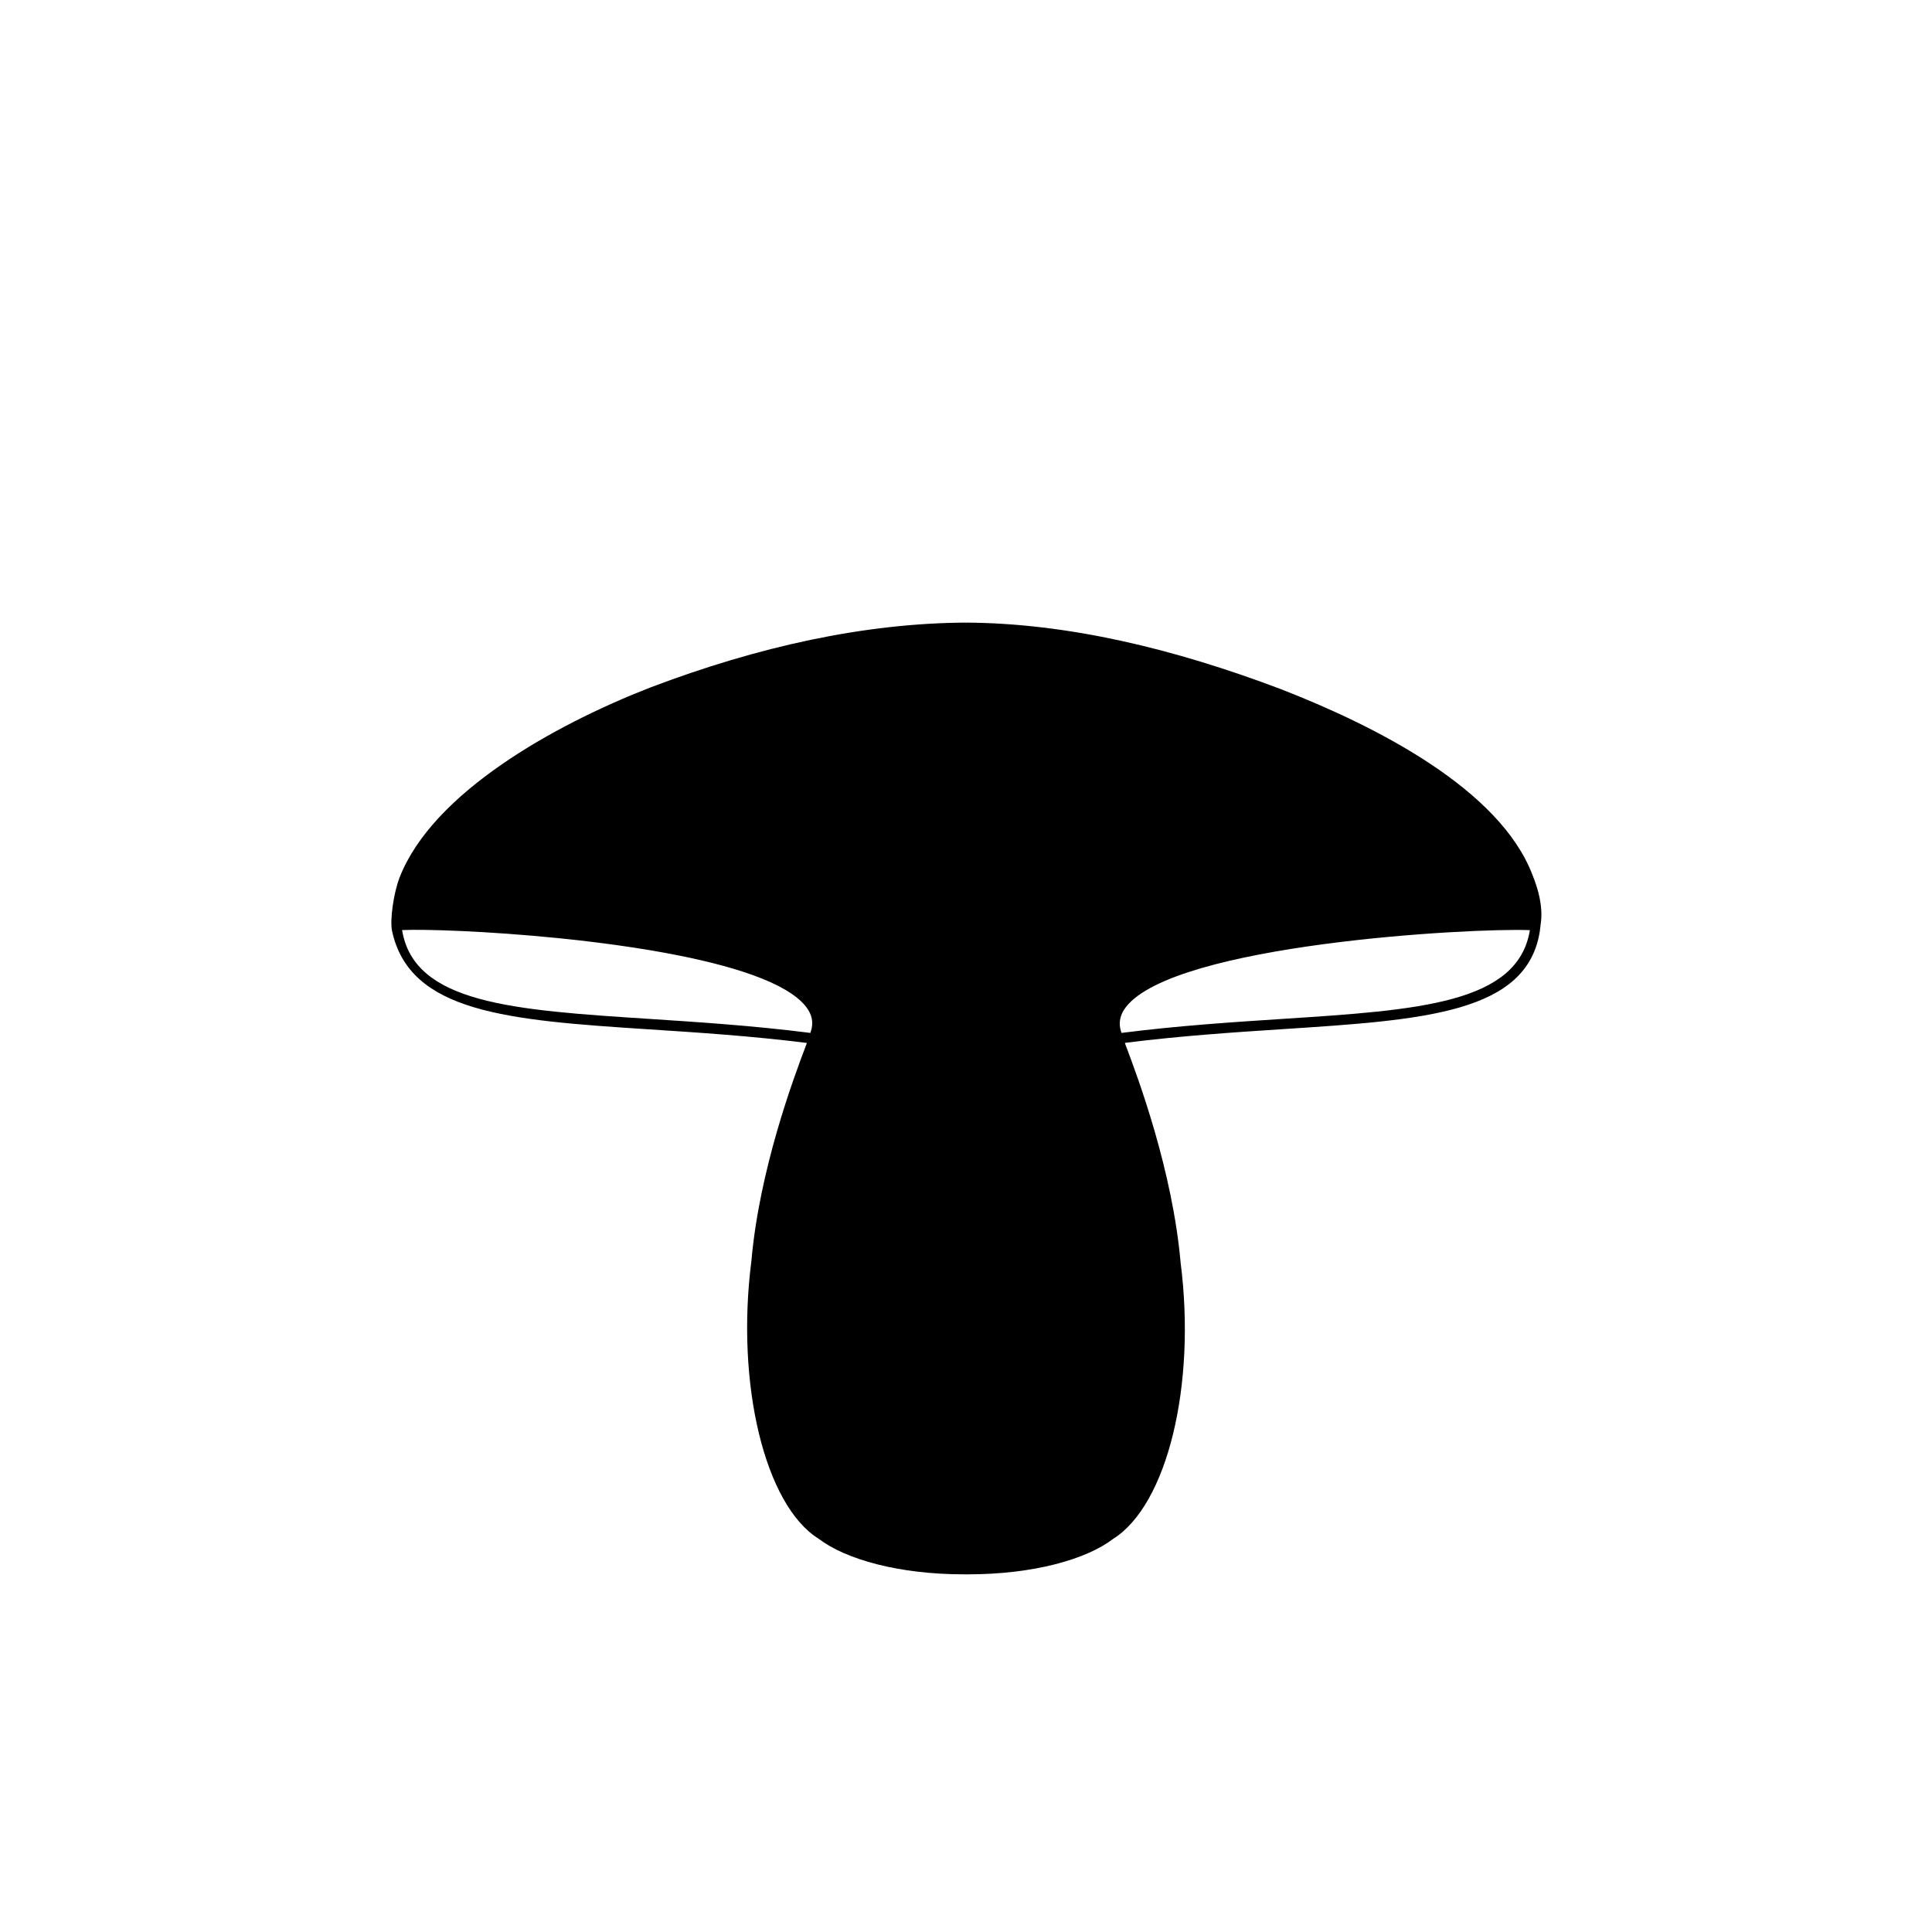 <?xml version="1.0" encoding="UTF-8"?>
<!-- Uploaded to: SVG Find, www.svgrepo.com, Generator: SVG Find Mixer Tools -->
<svg fill="#000000" width="800px" height="800px" version="1.1" viewBox="144 144 512 512" xmlns="http://www.w3.org/2000/svg">
 <path d="m552.41 387.99c0.375-4.047-0.691-8.172-2.336-12.25-8.664-22.484-40.84-39.051-66.32-48.992-28.82-10.945-56.988-17.609-83.73-17.75l-0.012 0.312h-0.02l-0.008-0.312c-26.742 0.137-54.914 6.277-83.742 17.23-25.469 9.934-57.461 27.797-66.301 50.195-1.617 4.102-2.668 11.414-2.039 14.312 4.688 21.586 30.496 23.613 67.988 26.047 12.738 0.824 27.125 1.75 41.941 3.609l-0.199 0.555c-3.371 8.871-12.379 33.047-14.508 57.25-4.164 32.547 3.539 64.672 17.816 73.582 7.207 5.484 21.246 9.438 38.605 9.438h0.945c17.32 0 31.363-3.949 38.461-9.367 14.375-8.984 22.082-40.707 17.93-73.199-2.137-24.297-11.164-48.703-14.527-57.555l-0.246-0.727c14.844-1.863 29.25-2.82 42-3.644 37.453-2.434 64.66-4.262 67.977-26.035 0 0 0.262-2.023 0.324-2.699zm-193.57 29.48-0.09 0.262c-15.109-1.918-29.738-2.871-42.68-3.711-36.059-2.348-62.34-4.055-65.512-23.543 6.262-0.266 22.891 0.281 41.324 2.133 0.082 0.008 0.164 0.016 0.25 0.023 1.156 0.117 2.32 0.242 3.484 0.367 0.383 0.043 0.766 0.082 1.148 0.125 0.926 0.102 1.855 0.211 2.789 0.324 0.625 0.074 1.25 0.148 1.875 0.227 0.734 0.09 1.473 0.184 2.207 0.281 0.828 0.105 1.652 0.215 2.481 0.328 0.559 0.074 1.113 0.152 1.668 0.23 1 0.141 2.004 0.285 3 0.434 0.406 0.062 0.809 0.121 1.215 0.184 1.145 0.176 2.285 0.355 3.418 0.543 0.262 0.043 0.523 0.086 0.785 0.129 1.277 0.215 2.543 0.434 3.797 0.664 0.129 0.023 0.254 0.047 0.379 0.07 17.246 3.176 32.141 7.773 37.207 14.23 1.668 2.133 2.078 4.332 1.254 6.699zm125.09-3.453c-12.953 0.84-27.594 1.793-42.719 3.715l-0.051-0.156c-0.828-2.367-0.414-4.606 1.258-6.742 13.043-16.641 91.312-20.961 107.02-20.336-3.188 19.465-29.461 21.176-65.504 23.52z"/>
</svg>